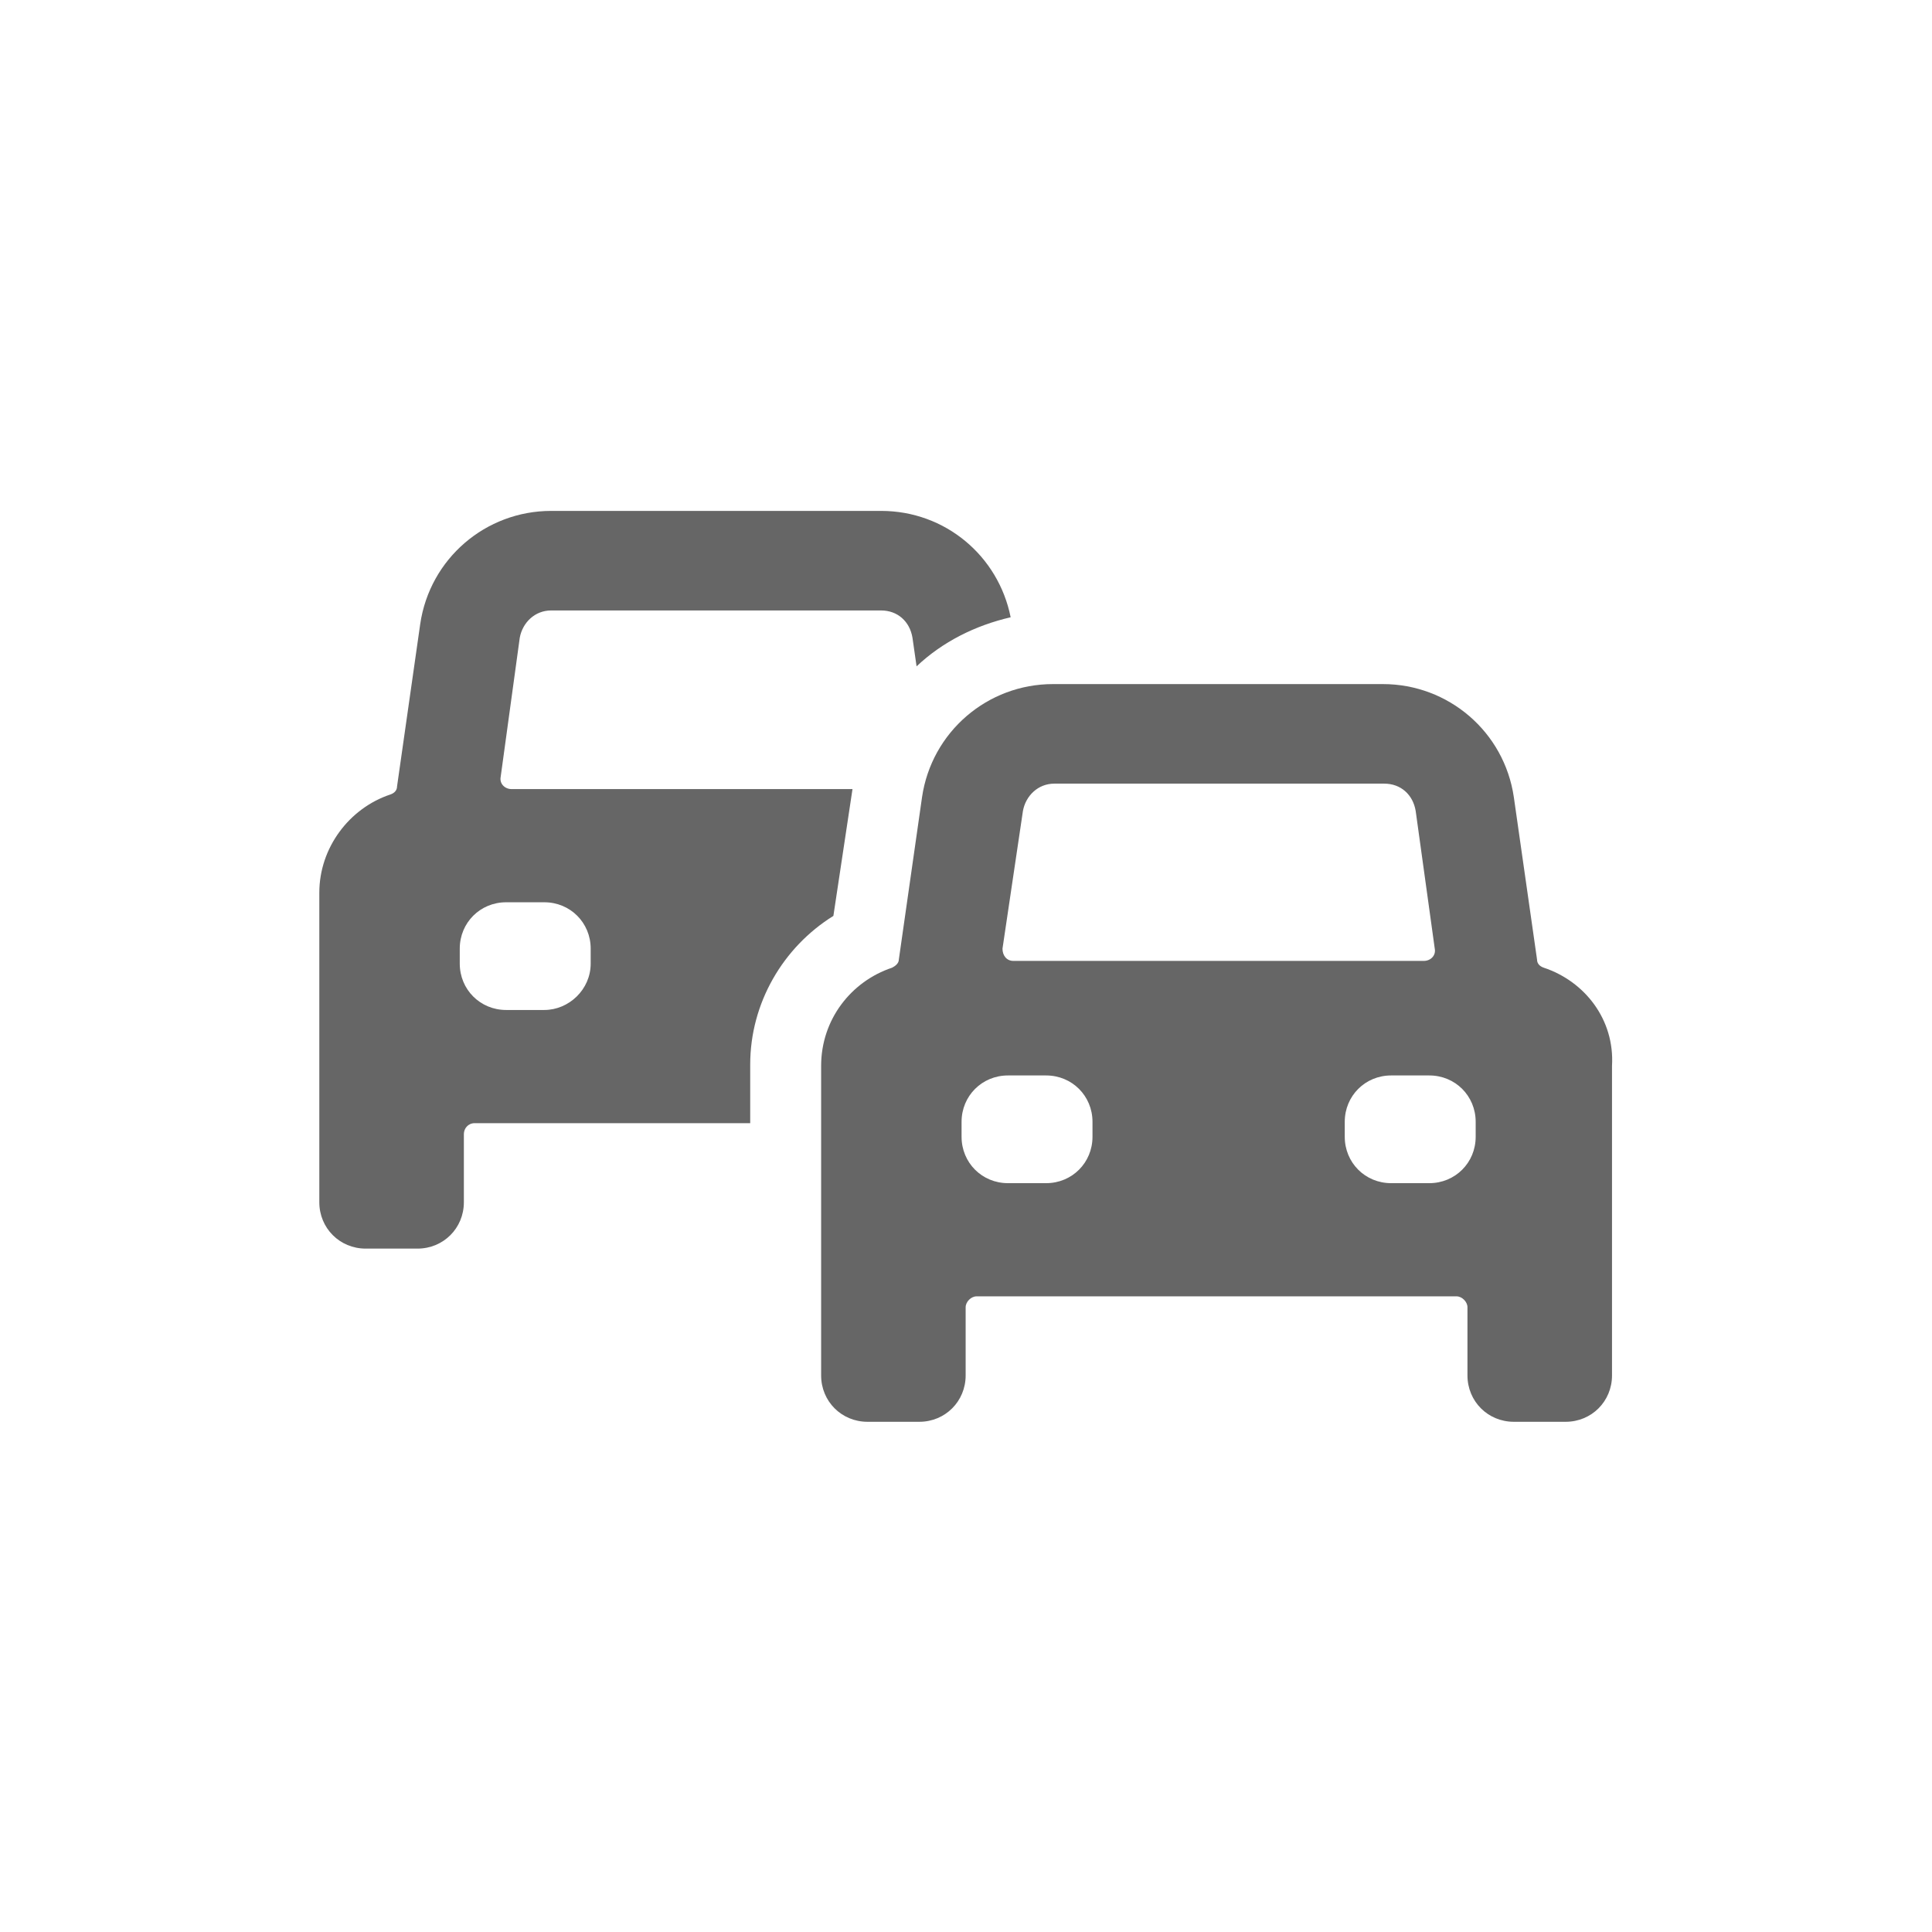 <?xml version="1.0" encoding="UTF-8"?> <svg xmlns="http://www.w3.org/2000/svg" width="72" height="72" viewBox="0 0 72 72" fill="none"><path d="M31.77 29.407H19.065C18.811 29.407 18.608 29.204 18.659 28.95L19.37 23.766C19.472 23.207 19.929 22.75 20.539 22.75H32.837C33.447 22.75 33.904 23.156 34.005 23.766L34.158 24.833C35.124 23.919 36.343 23.309 37.664 23.004C37.207 20.717 35.225 19.04 32.837 19.04H20.539C18.1 19.04 16.016 20.819 15.66 23.258L14.797 29.305C14.797 29.457 14.695 29.559 14.543 29.61C13.018 30.118 11.9 31.592 11.9 33.269V44.804C11.9 45.77 12.662 46.532 13.628 46.532H15.559C16.524 46.532 17.287 45.77 17.287 44.804V42.264C17.287 42.06 17.439 41.857 17.693 41.857H27.958V39.672C27.958 37.385 29.178 35.302 31.058 34.133L31.77 29.407ZM22.013 35.911C22.013 36.877 21.2 37.639 20.285 37.639H18.862C17.896 37.639 17.134 36.877 17.134 35.911V35.352C17.134 34.387 17.896 33.625 18.862 33.625H20.285C21.251 33.625 22.013 34.387 22.013 35.352V35.911Z" fill="#666666"></path><path d="M57.535 36.064C57.382 36.013 57.281 35.911 57.281 35.759L56.417 29.712C56.061 27.272 53.977 25.494 51.538 25.494H39.24C36.801 25.494 34.717 27.273 34.361 29.712L33.497 35.759C33.497 35.911 33.345 36.013 33.243 36.064C31.719 36.572 30.601 37.995 30.601 39.723V51.258C30.601 52.224 31.363 52.986 32.328 52.986H34.26C35.225 52.986 35.987 52.224 35.987 51.258V48.718C35.987 48.514 36.19 48.311 36.394 48.311H54.282C54.485 48.311 54.688 48.514 54.688 48.718V51.258C54.688 52.224 55.45 52.986 56.416 52.986H58.347C59.313 52.986 60.075 52.224 60.075 51.258V39.723C60.177 37.995 59.059 36.572 57.534 36.064H57.535ZM38.122 30.22C38.224 29.661 38.681 29.204 39.291 29.204H51.589C52.199 29.204 52.656 29.61 52.758 30.22L53.469 35.352C53.52 35.607 53.317 35.81 53.062 35.81L37.766 35.81C37.512 35.81 37.36 35.607 37.36 35.353L38.122 30.22ZM40.714 42.365C40.714 43.331 39.952 44.093 38.986 44.093H37.563C36.597 44.093 35.835 43.331 35.835 42.365V41.806C35.835 40.841 36.598 40.079 37.563 40.079H38.986C39.952 40.079 40.714 40.841 40.714 41.806V42.365ZM54.994 42.365C54.994 43.331 54.231 44.093 53.266 44.093H51.843C50.877 44.093 50.115 43.331 50.115 42.365V41.806C50.115 40.841 50.877 40.079 51.843 40.079H53.266C54.232 40.079 54.994 40.841 54.994 41.806V42.365Z" fill="#666666"></path></svg> 